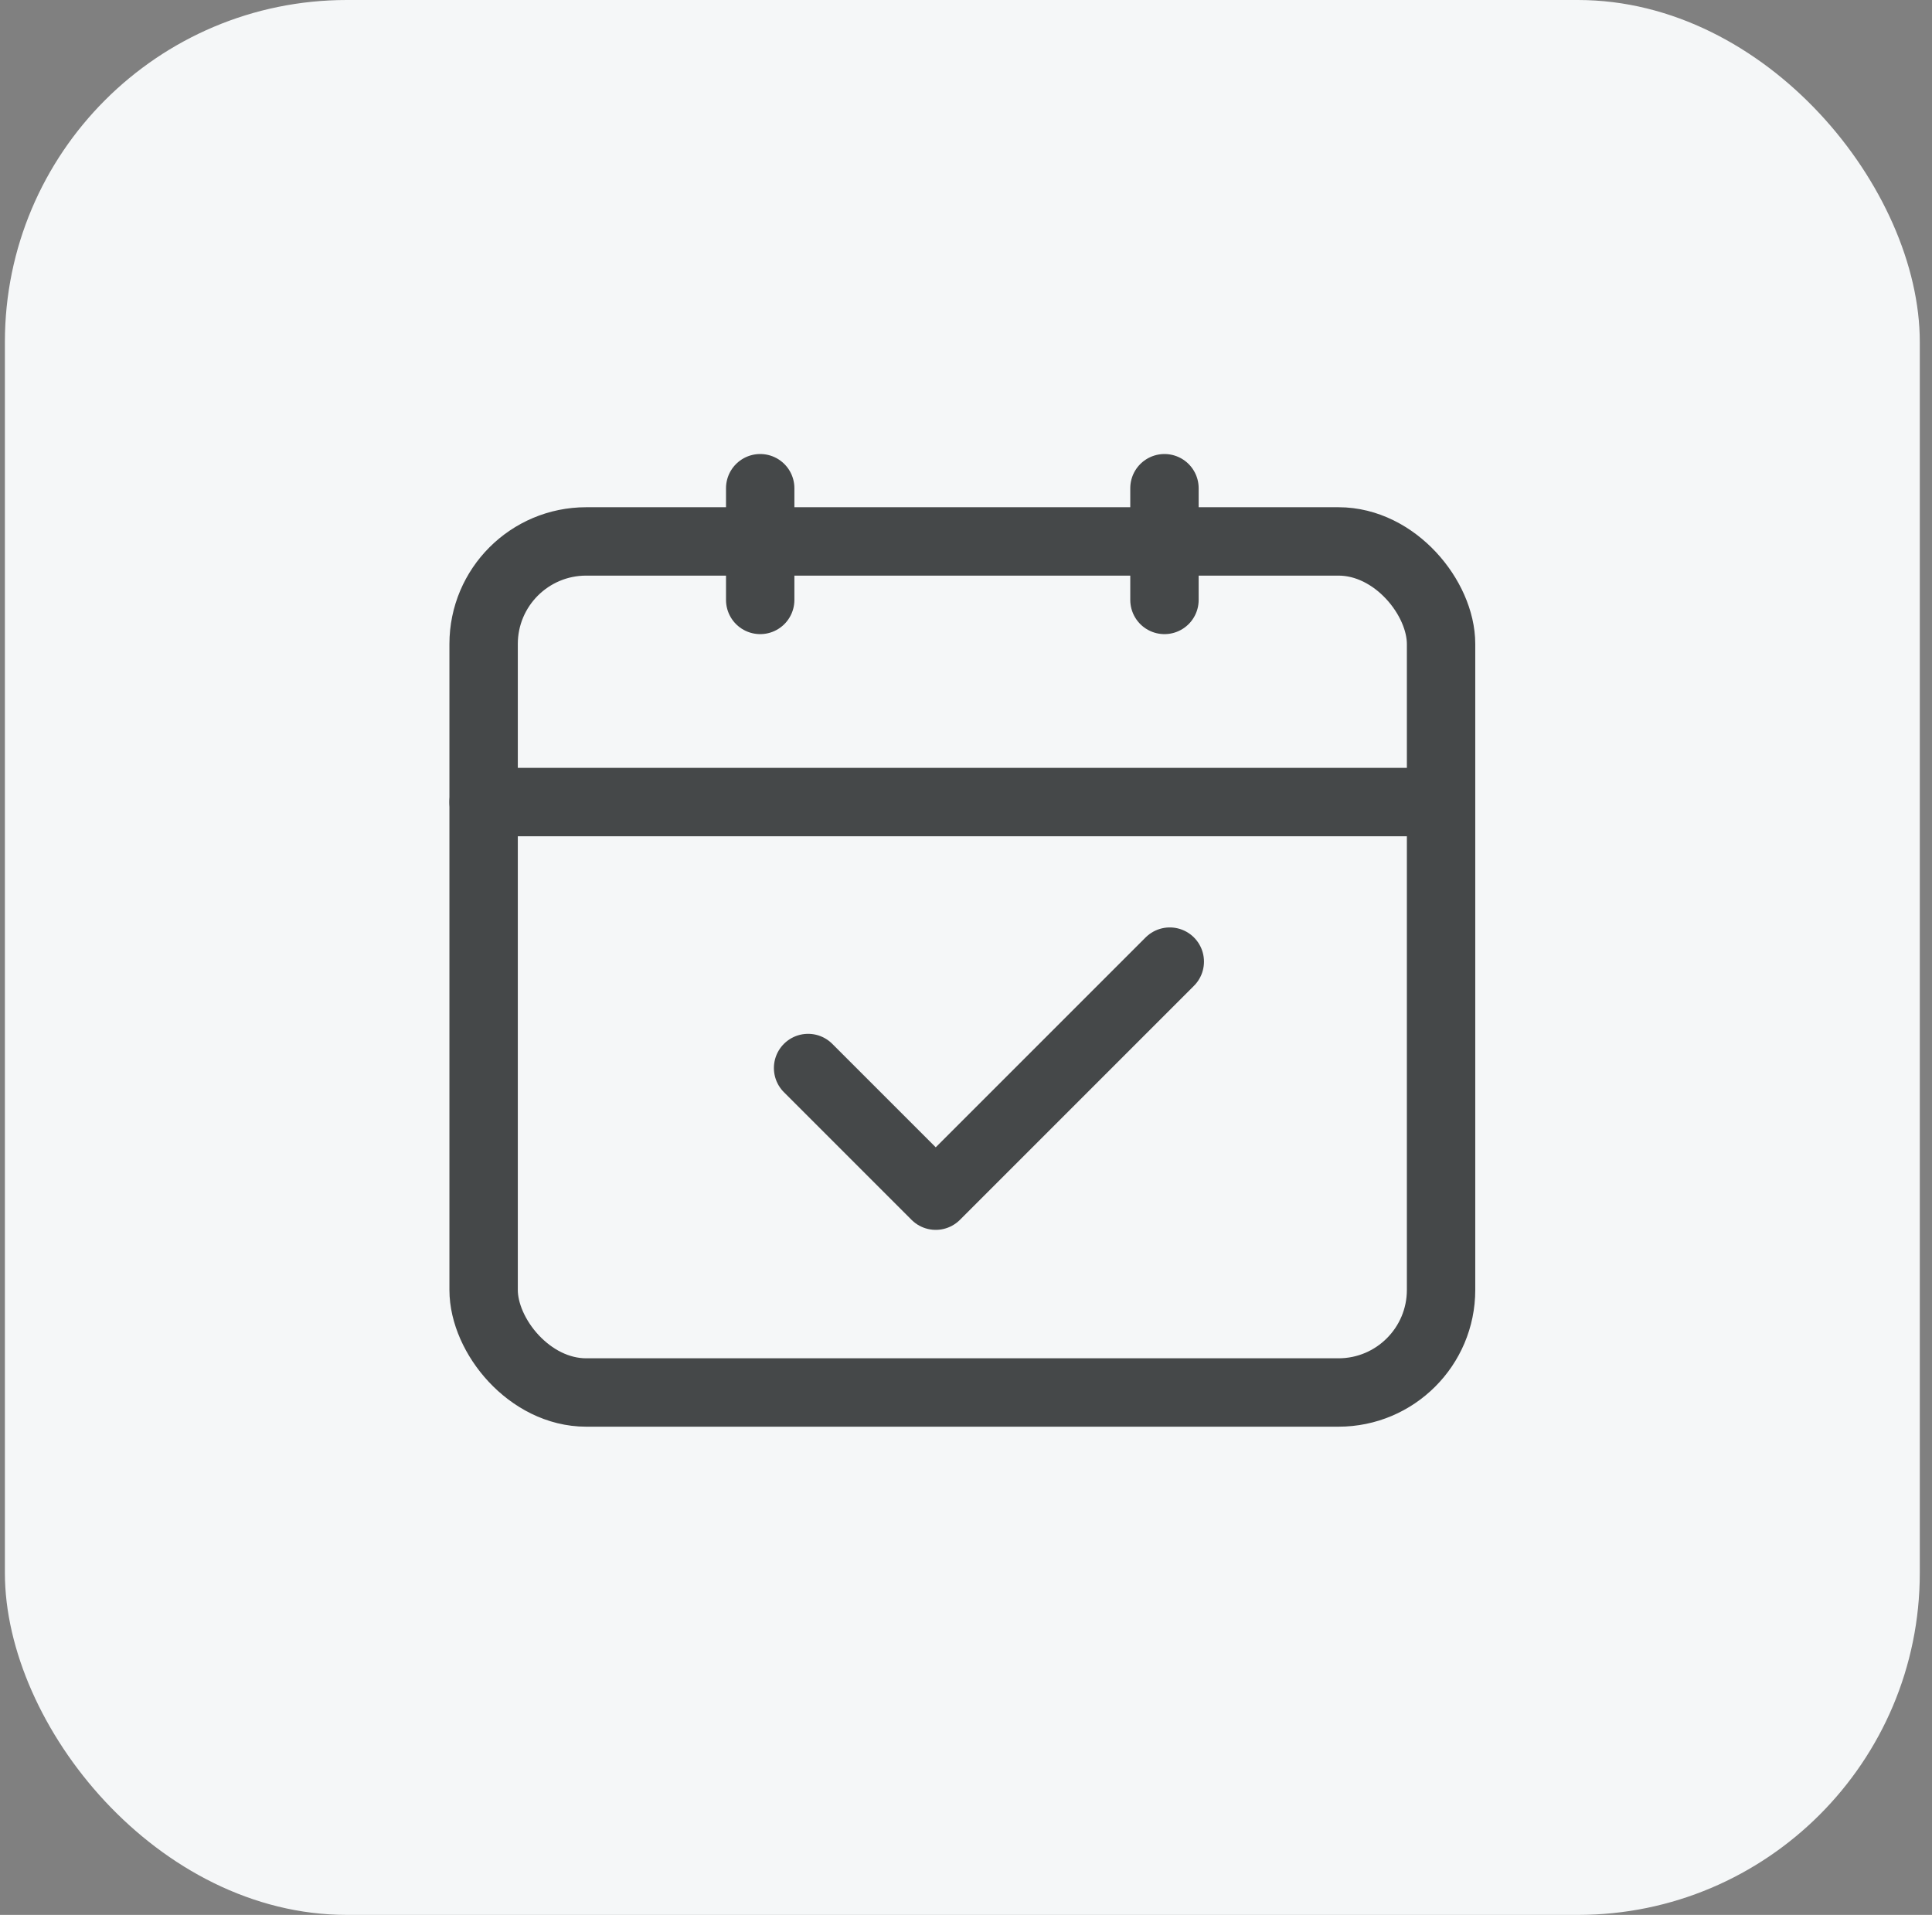 <svg width="113" height="112" viewBox="0 0 113 112" fill="none" xmlns="http://www.w3.org/2000/svg">
<rect x="0" y="0" width="113" height="112" fill="#808080" stroke="none"/>
<g id="function34">
<rect x="0.286" width="112" height="112" rx="20" fill="#F5F7F8"/>
<g id="Group 36">
<rect id="Rectangle 25" x="28.286" y="31.667" width="56" height="49.778" rx="6" stroke="#454849" stroke-width="4"/>
<path id="Vector 38" d="M44.463 28.555V35.089" stroke="#454849" stroke-width="4" stroke-linecap="round" stroke-linejoin="round"/>
<path id="Vector 39" d="M68.108 28.555V35.089" stroke="#454849" stroke-width="4" stroke-linecap="round" stroke-linejoin="round"/>
<path id="Vector 40" d="M47.264 62.467L54.73 69.933L68.419 56.244" stroke="#454849" stroke-width="4" stroke-linecap="round" stroke-linejoin="round"/>
<path id="Vector 37" d="M28.286 46.911H83.975" stroke="#454849" stroke-width="4" stroke-linecap="round" stroke-linejoin="round"/>
</g>
</g>
</svg>
